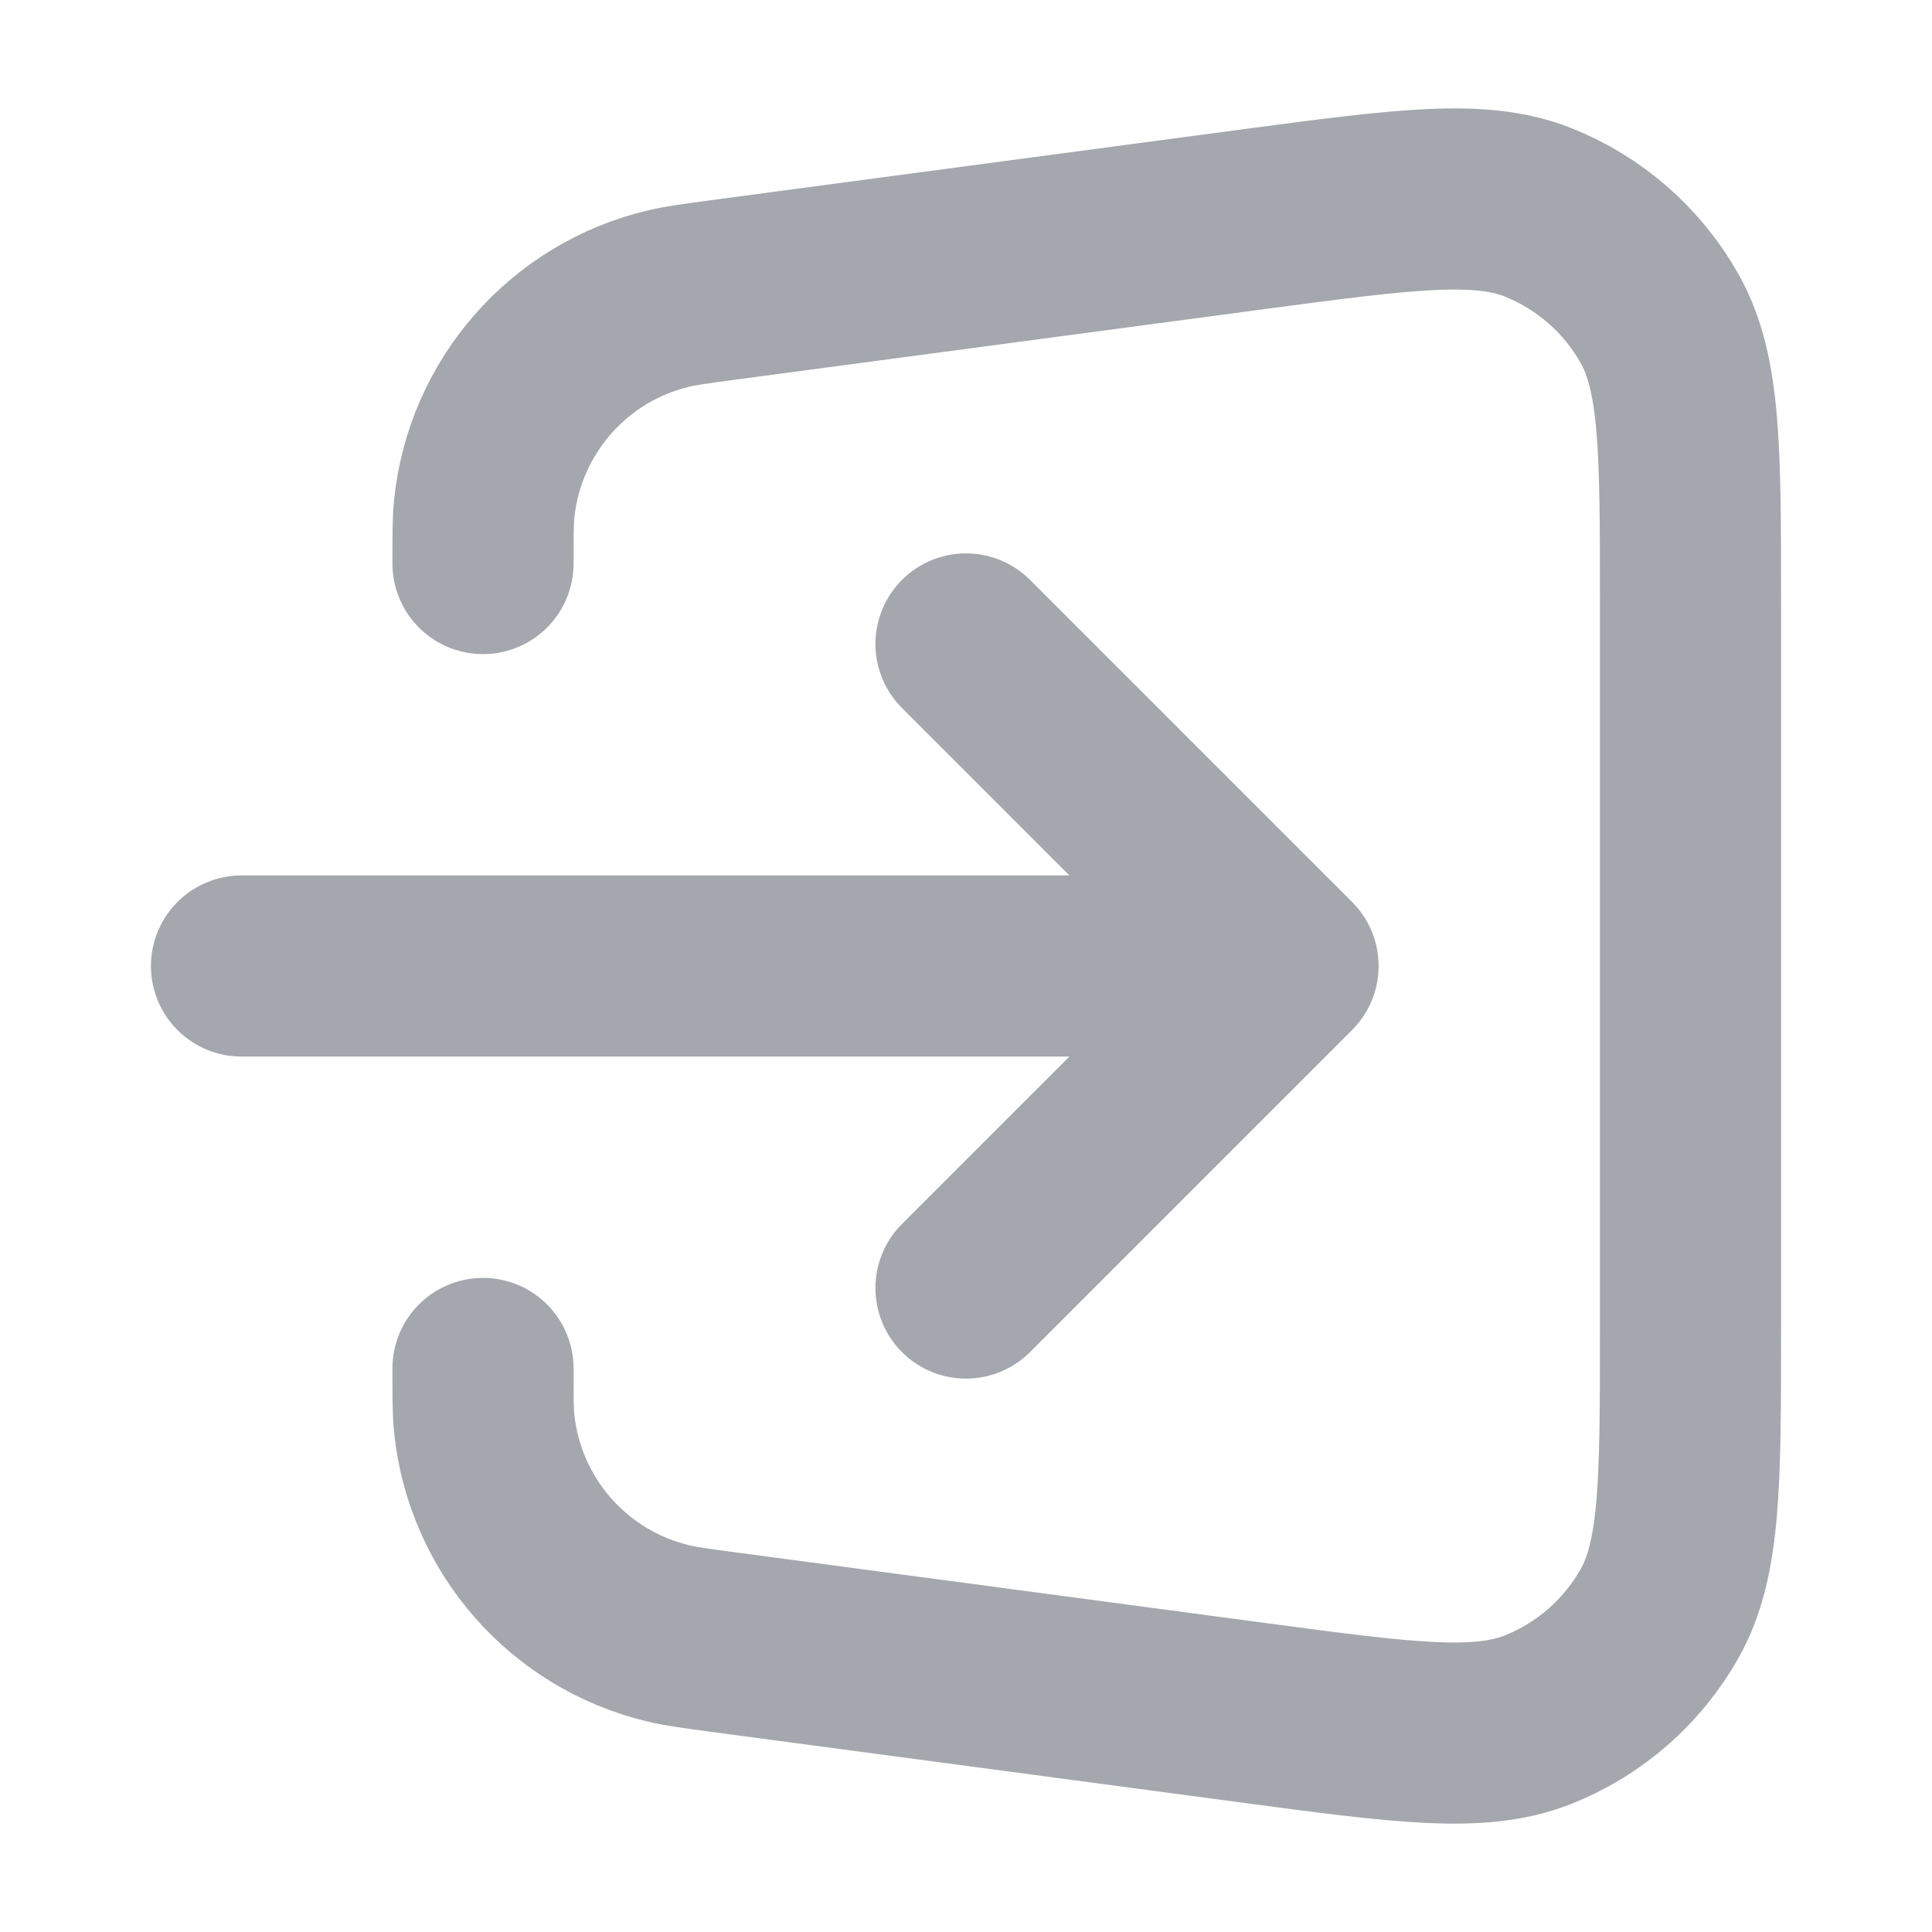 <svg width="16" height="16" viewBox="0 0 16 16" fill="none" xmlns="http://www.w3.org/2000/svg">
    <path
        d="M4 11.333C4 11.568 4 11.685 4.01 11.787C4.097 12.632 4.708 13.33 5.535 13.527C5.634 13.551 5.75 13.567 5.982 13.598L10.377 14.184C11.628 14.351 12.254 14.434 12.739 14.241C13.165 14.071 13.52 13.761 13.745 13.361C14 12.905 14 12.274 14 11.012V4.988C14 3.726 14 3.095 13.745 2.64C13.52 2.24 13.165 1.929 12.739 1.759C12.254 1.566 11.628 1.65 10.377 1.816L5.982 2.402C5.75 2.433 5.634 2.449 5.535 2.473C4.708 2.67 4.097 3.368 4.01 4.214C4 4.315 4 4.433 4 4.667M8 5.333L10.667 8M10.667 8L8 10.667M10.667 8H2"
        stroke="#A4A7AE" stroke-width="1.5" stroke-linecap="round" stroke-linejoin="round" />
</svg>